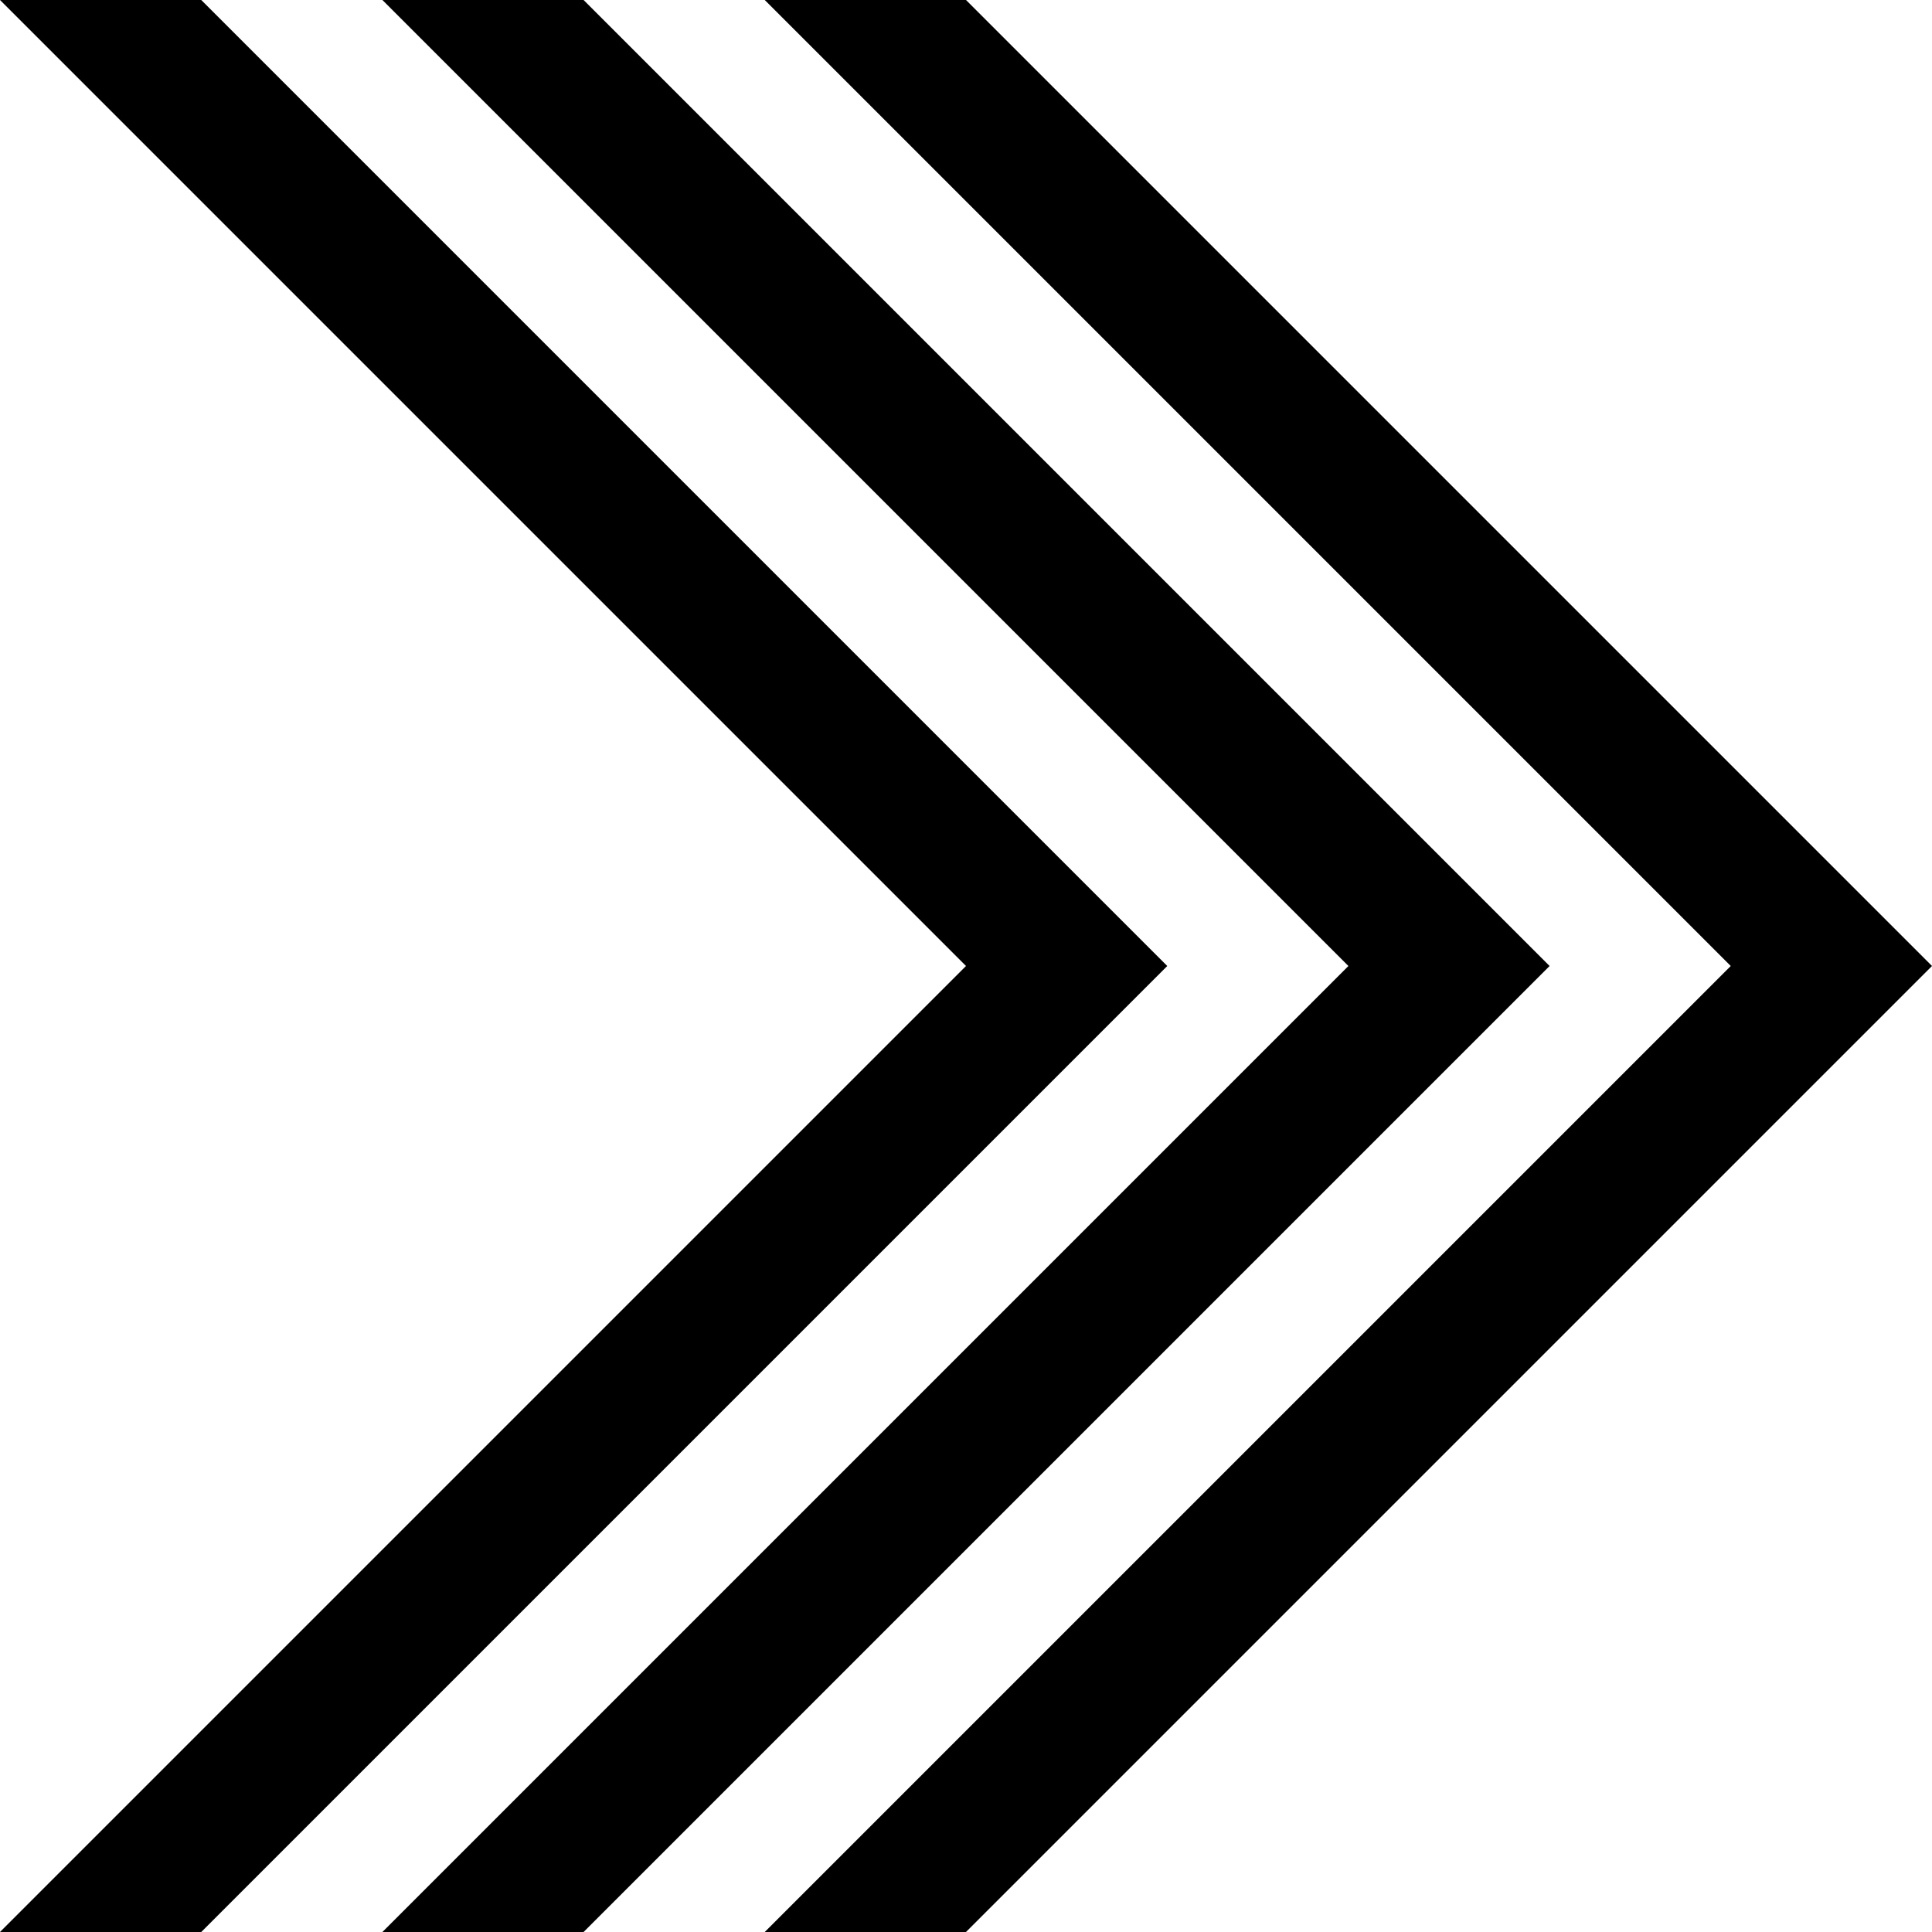 <svg width="30" height="30" viewBox="0 0 30 30" fill="none" xmlns="http://www.w3.org/2000/svg">
<g clip-path="url(#clip0_530_3890)">
<path d="M18.125 15H15L0 30H3.125L18.125 15Z" fill="black"/>
<path d="M24.062 15H20.938L5.938 30H9.062L24.062 15Z" fill="black"/>
<path d="M30 15H26.875L11.875 30H15L30 15Z" fill="black"/>
<path d="M11.875 0H15L30 15H26.875L11.875 0Z" fill="black"/>
<path d="M5.938 0H9.062L24.062 15H20.938L5.938 0Z" fill="black"/>
<path d="M0 0H3.125L18.125 15H15L0 0Z" fill="black"/>
</g>
<defs>
<clipPath id="clip0_530_3890">
<rect width="30" height="30" fill="white" transform="matrix(-1 0 0 1 30 0)"/>
</clipPath>
</defs>
</svg>
